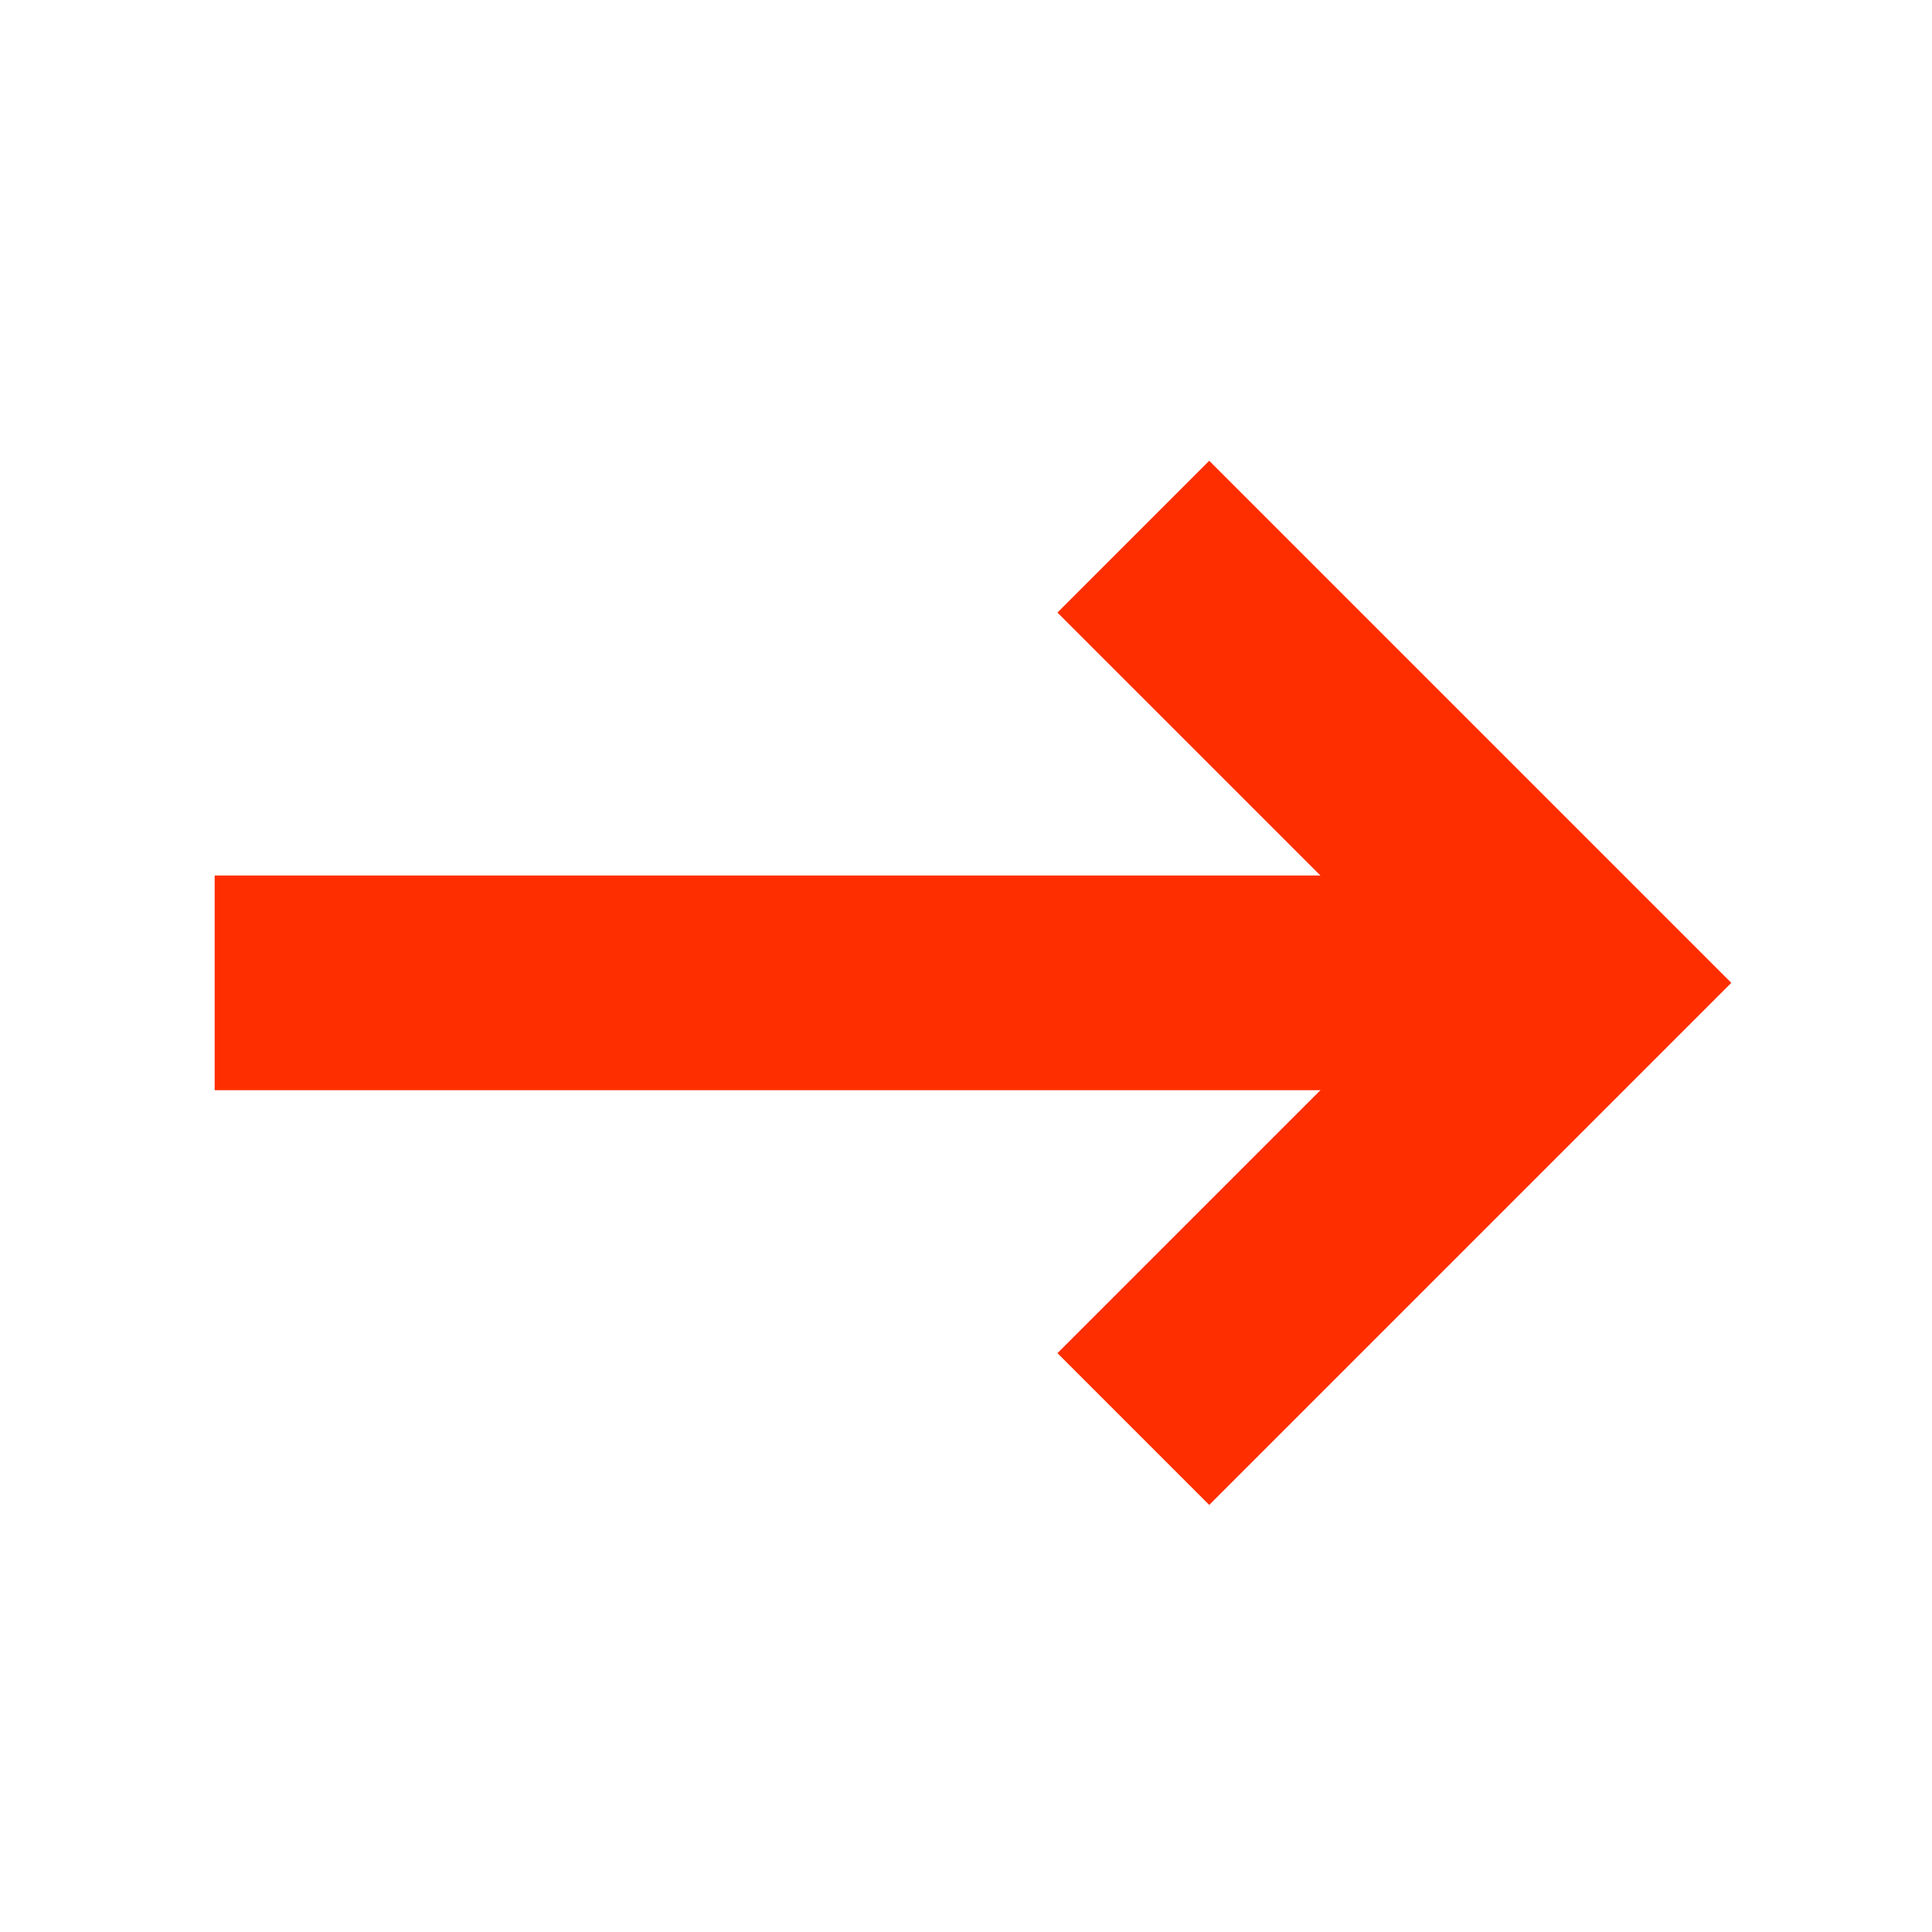 <svg width="18" height="18" viewBox="0 0 18 18" fill="none" xmlns="http://www.w3.org/2000/svg">
<path d="M10.559 5L14.716 9.157L10.559 13.314" stroke="#FF2E00" stroke-width="2"/>
<path d="M2 9.157H14.716" stroke="#FF2E00" stroke-width="2"/>
</svg>
